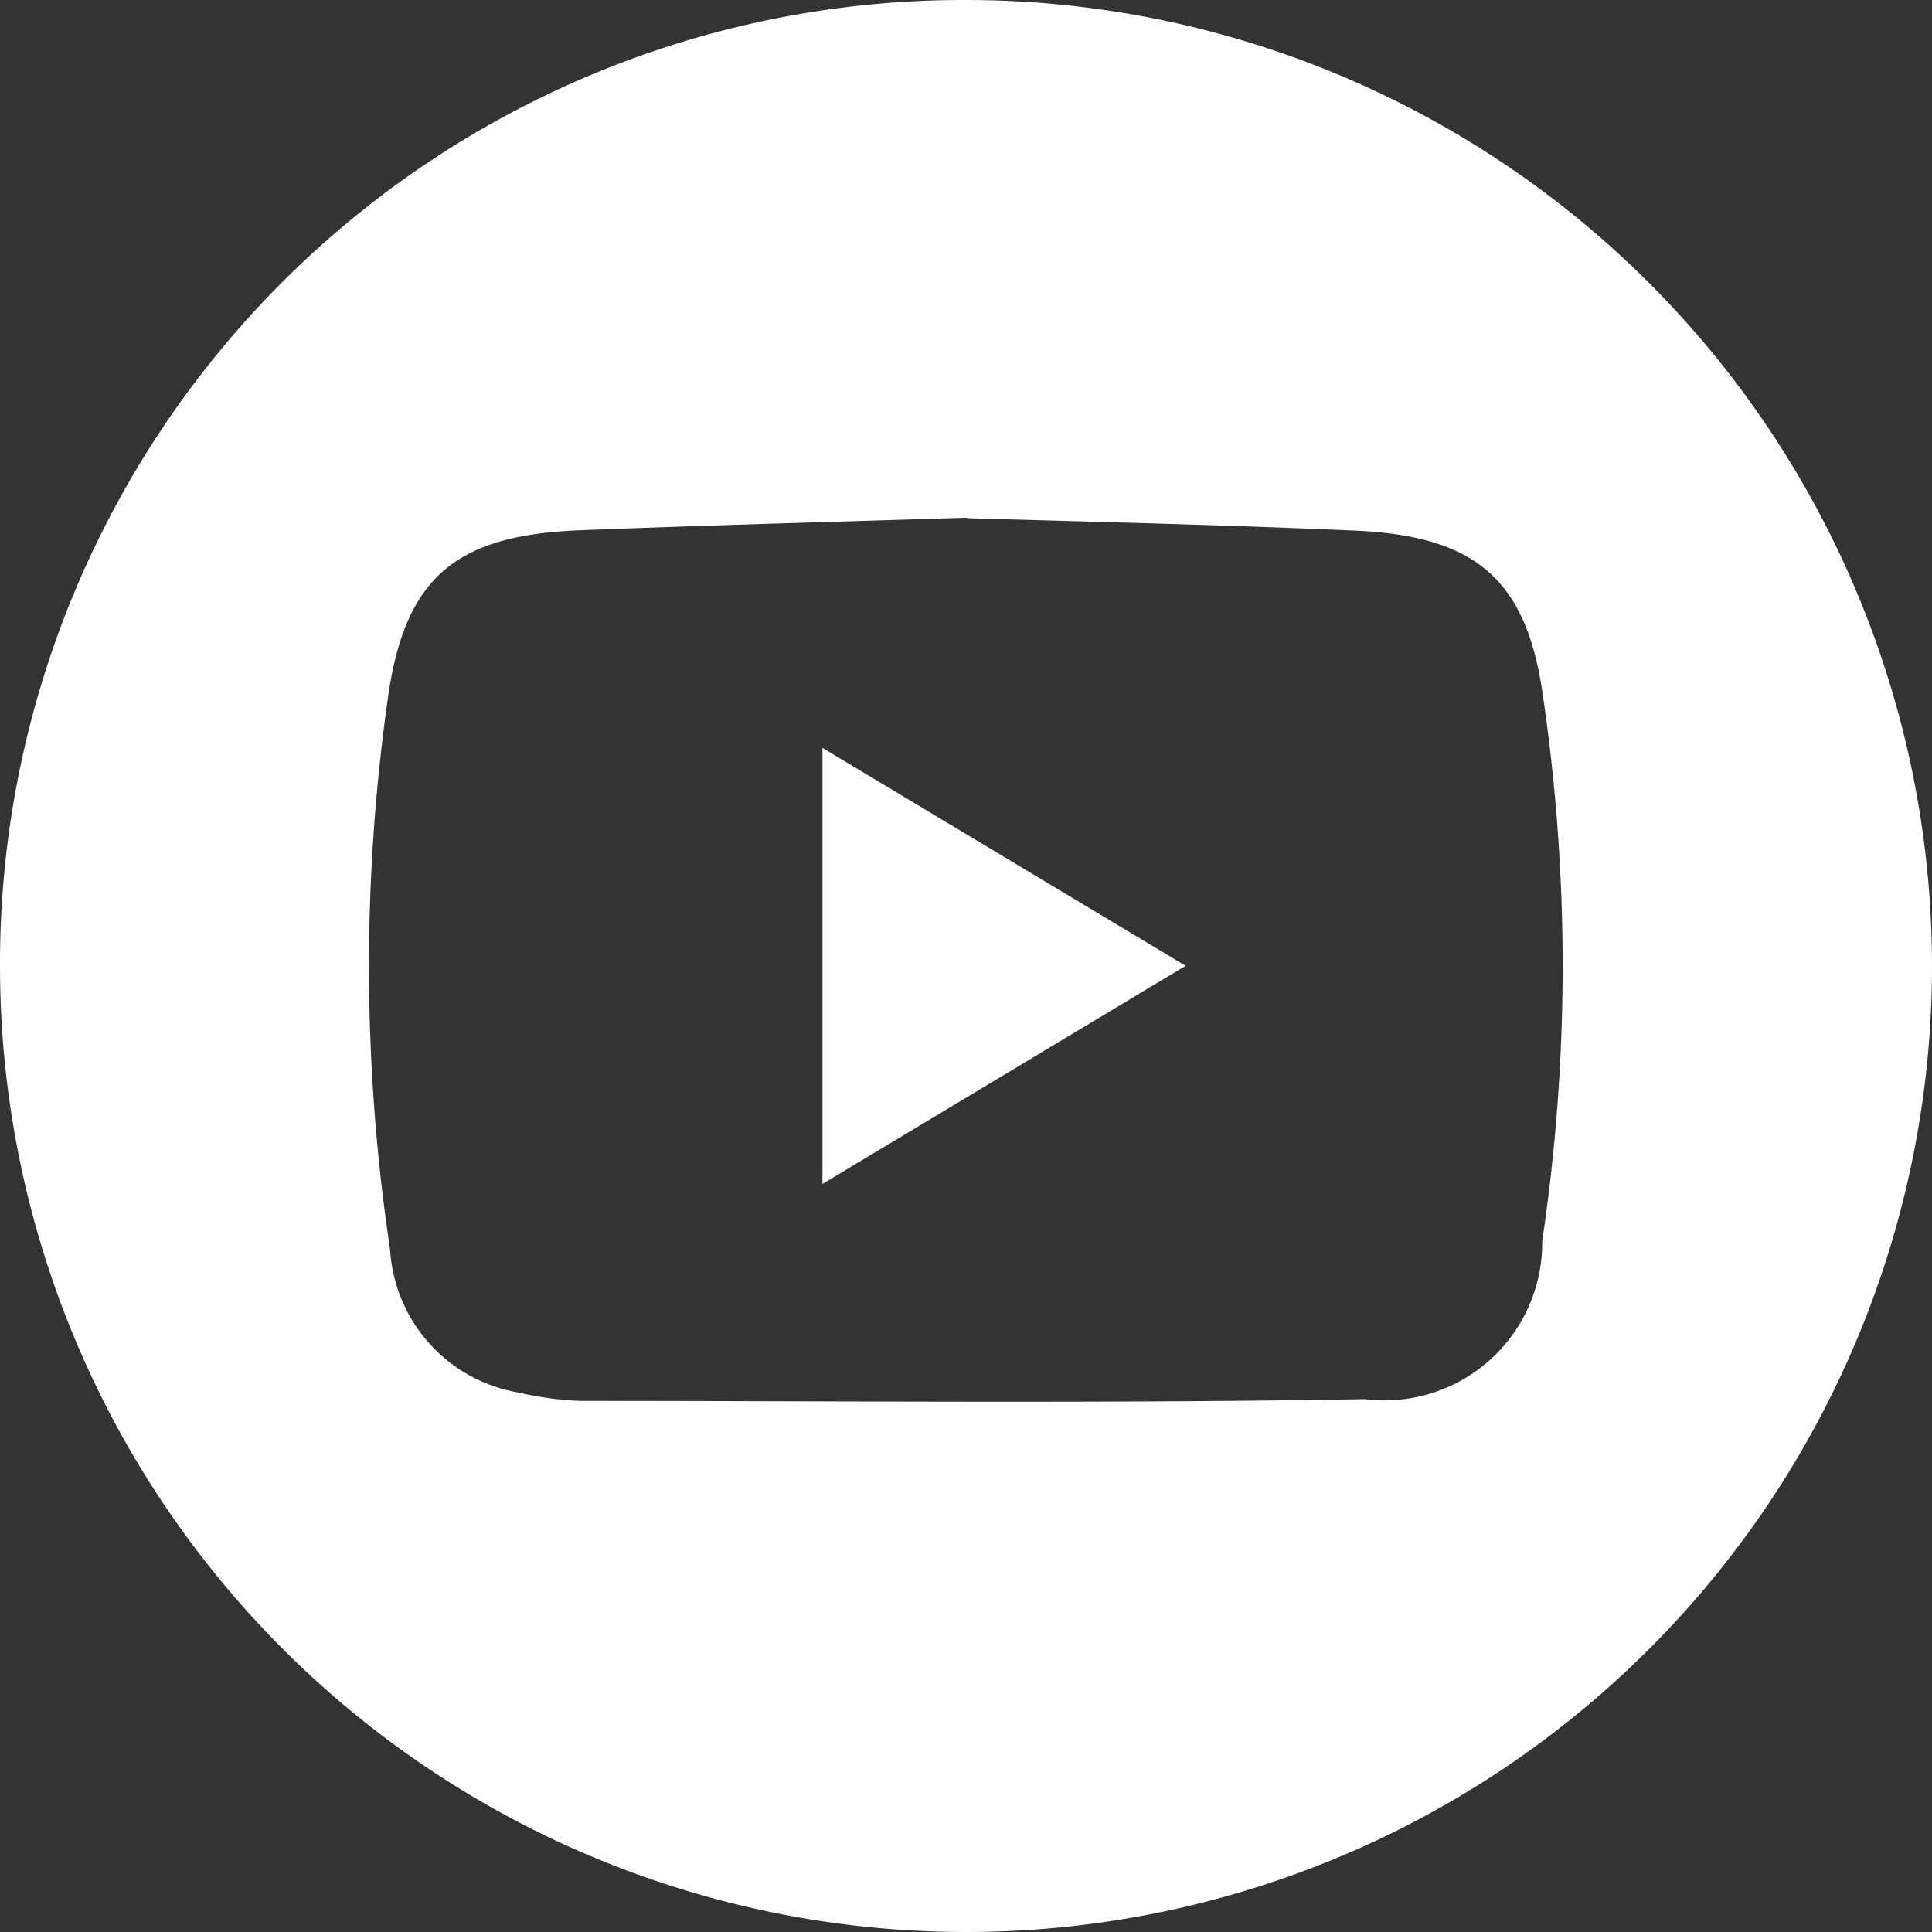 <svg xmlns="http://www.w3.org/2000/svg" width="20" height="20" viewBox="0 0 20 20"><rect x="0" y="0" width="20" height="20" fill="#333333" stroke="none"/><g transform="translate(-173 -2160.036)"><path d="M183,2160.036a10,10,0,1,1-10,10A9.974,9.974,0,0,1,183,2160.036Zm.008,5.359c-1.346.043-2.674.078-4,.13-1.263.049-1.809.464-1.989,1.712a19.816,19.816,0,0,0,.019,5.734,1.6,1.6,0,0,0,1.326,1.48,3.446,3.446,0,0,0,.637.087c2.709,0,5.419.028,8.128-.018a1.633,1.633,0,0,0,1.836-1.638,19.262,19.262,0,0,0,0-5.693c-.176-1.175-.716-1.6-1.911-1.659C185.7,2165.47,184.349,2165.439,183.011,2165.4Z" fill="#fff"/><path d="M181.514,2167.778l3.76,2.256-3.76,2.258Z" fill="#fff"/></g></svg>